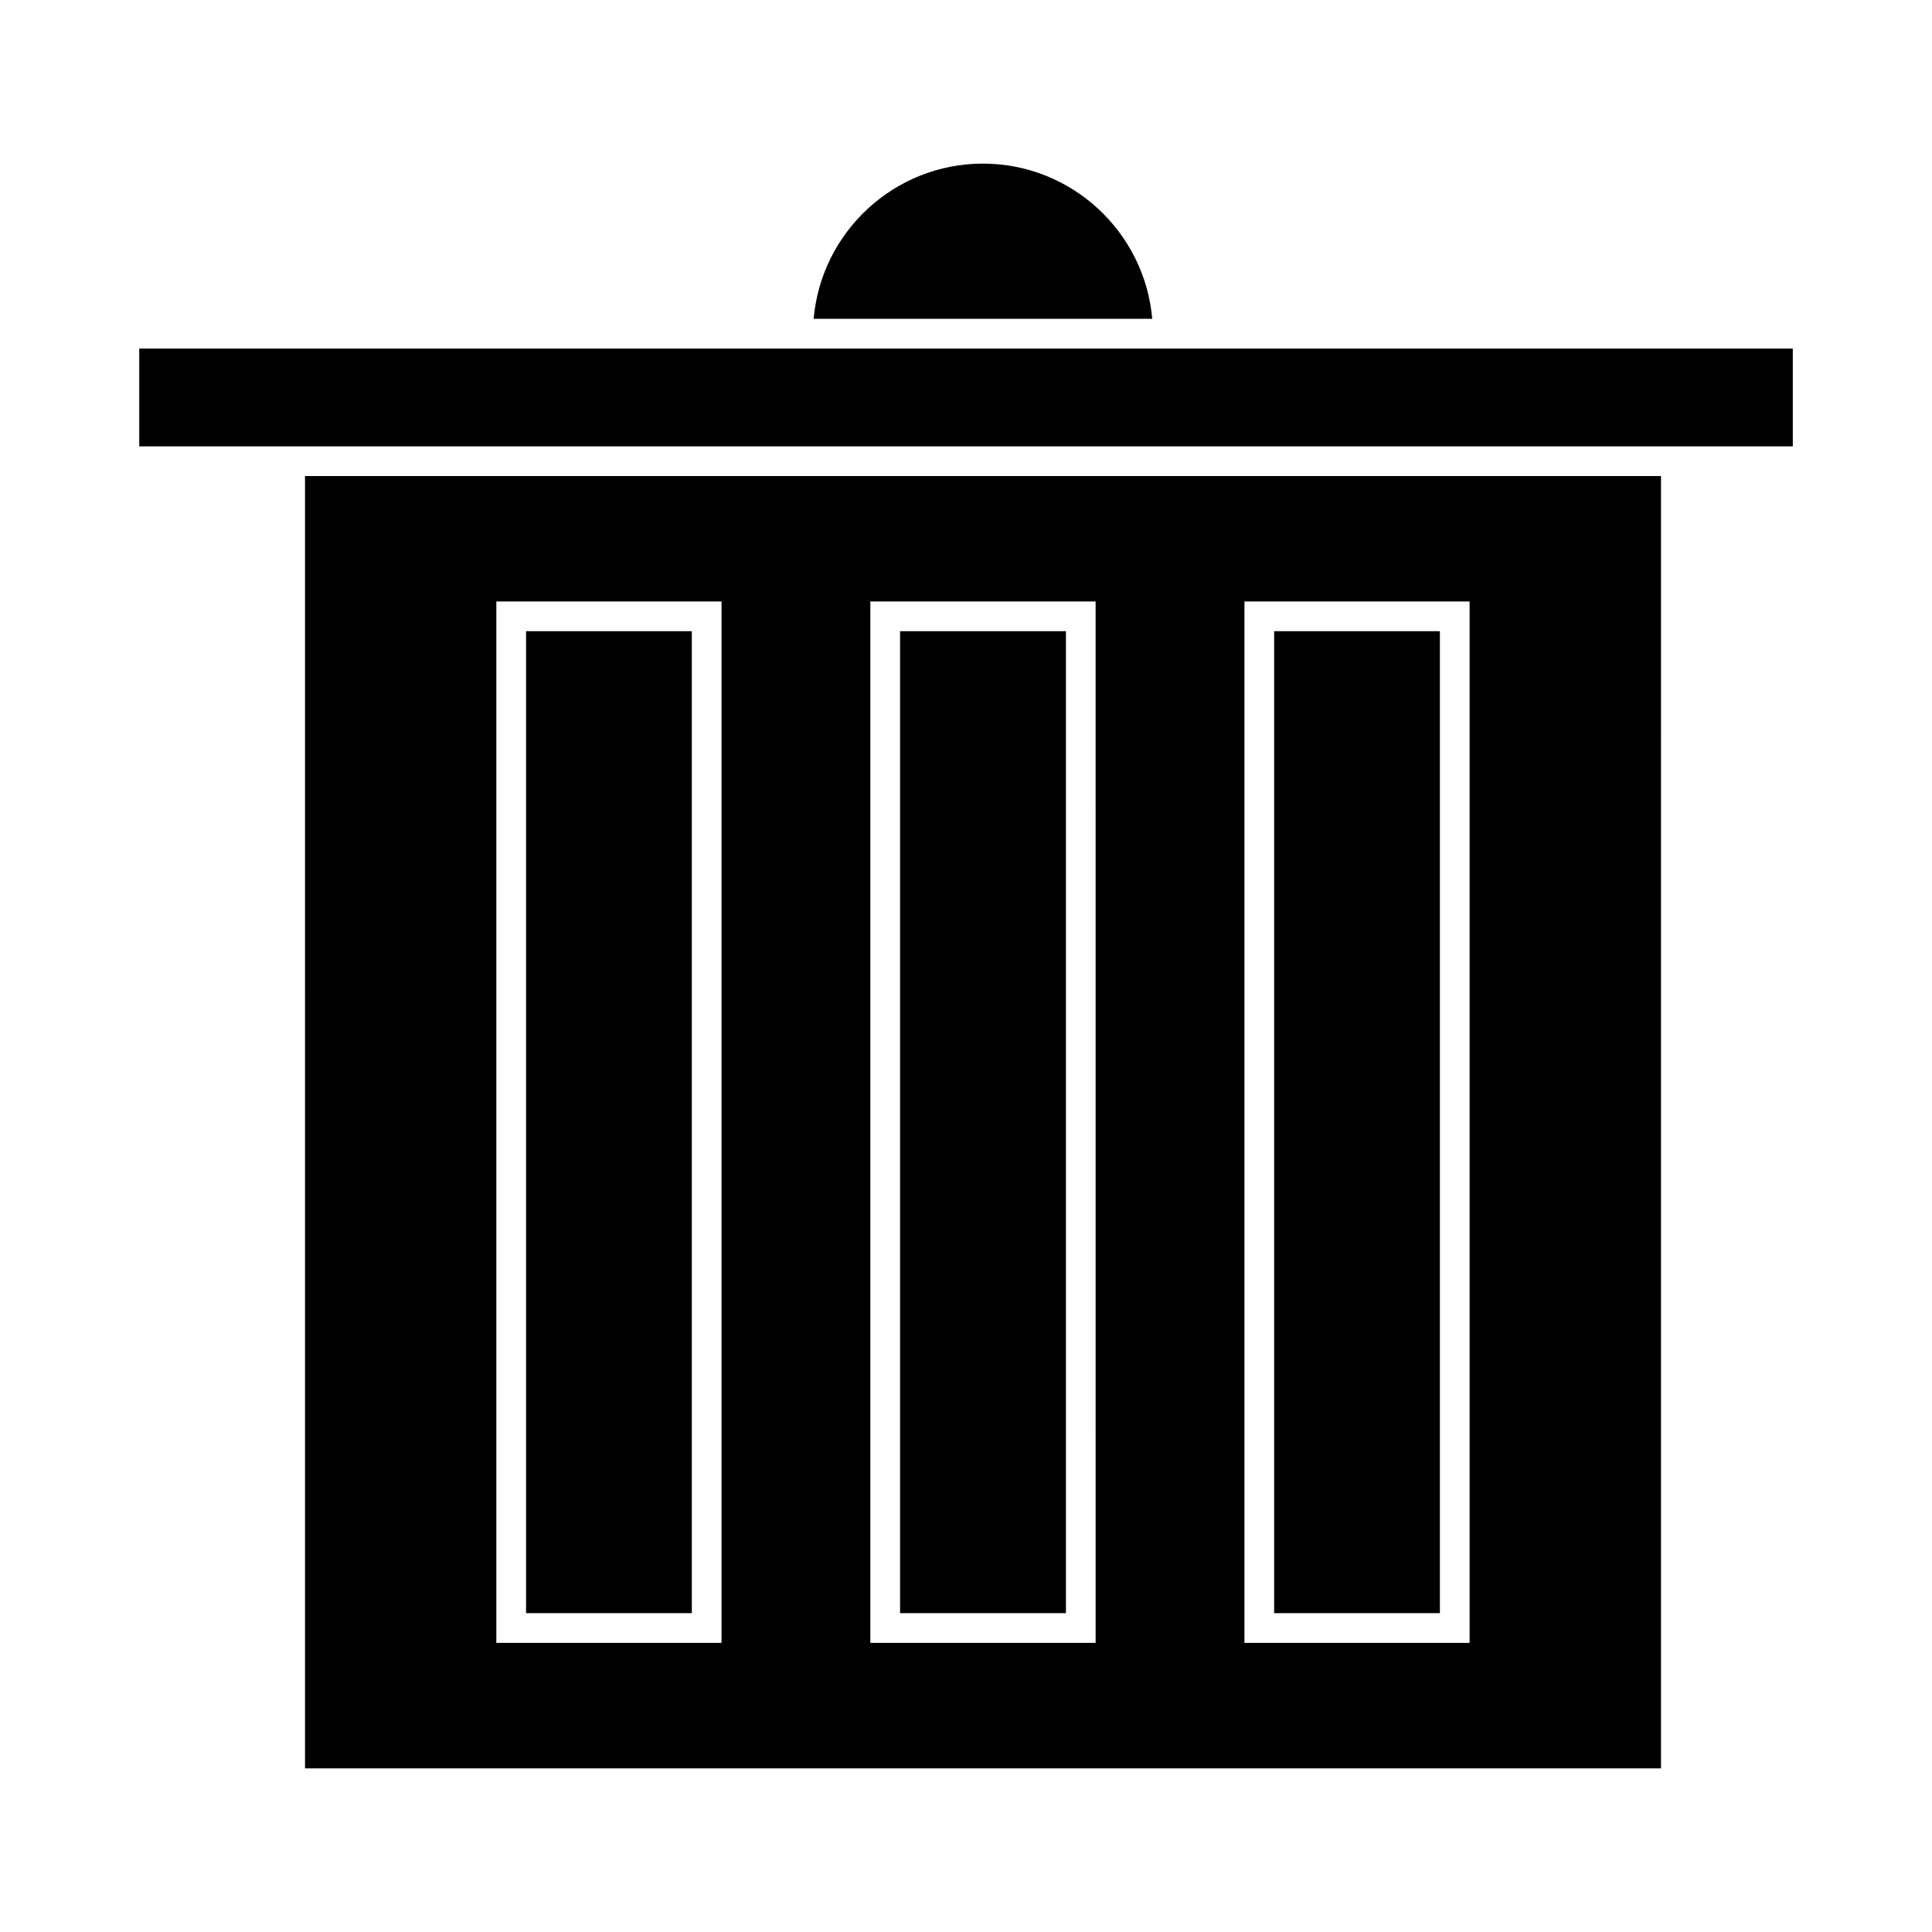 <?xml version="1.0" encoding="UTF-8"?>
<!-- The Best Svg Icon site in the world: iconSvg.co, Visit us! https://iconsvg.co -->
<svg fill="#000000" width="800px" height="800px" version="1.1" viewBox="144 144 512 512" xmlns="http://www.w3.org/2000/svg">
 <g>
  <path d="m180.9 262.29h438.21v-25.922h-438.21z"/>
  <path d="m224.83 612.64h359.35l0.004-342.48h-359.35zm248.96-309.24h59.668v275.98h-59.668zm-99.141 0h59.699l0.004 275.98h-59.703zm-99.113 0h59.676v275.98h-59.676z"/>
  <path d="m382.53 311.27h43.957v260.23h-43.957z"/>
  <path d="m283.41 311.27h43.93v260.23h-43.93z"/>
  <path d="m481.66 311.27h43.926v260.23h-43.926z"/>
  <path d="m404.49 187.36c-23.516 0-42.859 18.121-44.863 41.129h89.73c-2.008-23.004-21.348-41.129-44.867-41.129z"/>
 </g>
</svg>